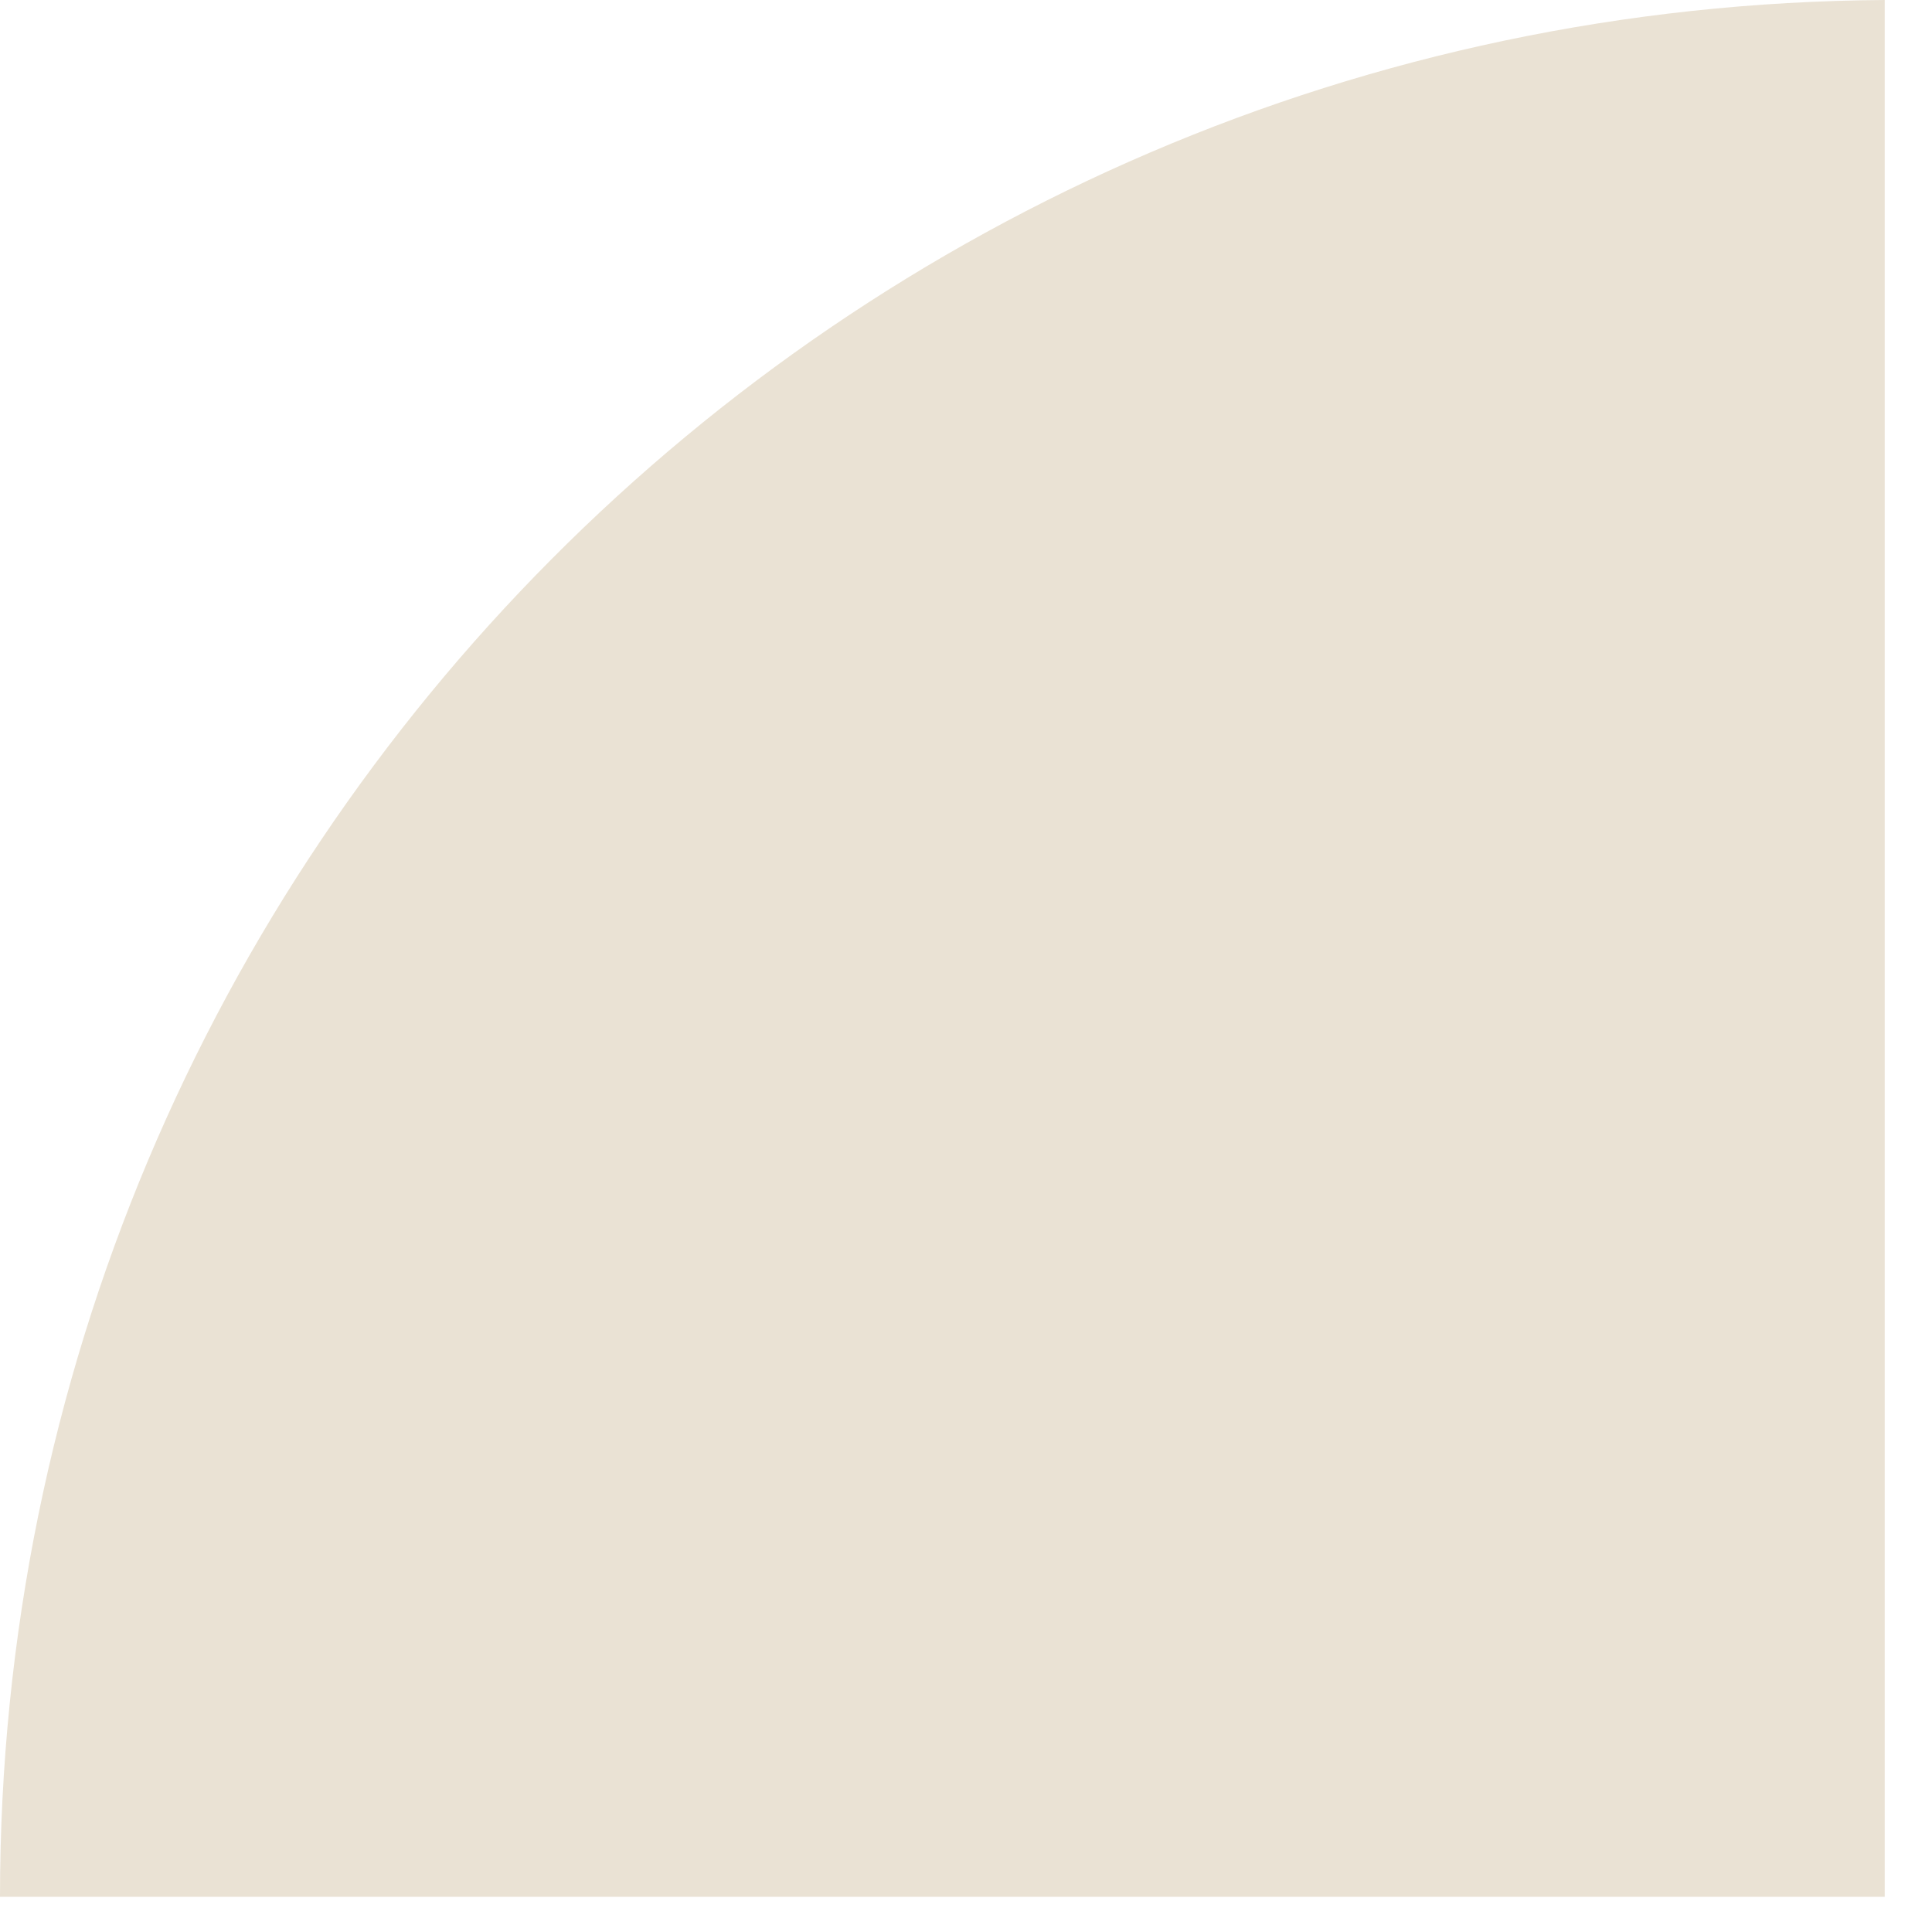<?xml version="1.0" encoding="utf-8"?>
<svg xmlns="http://www.w3.org/2000/svg" fill="none" height="100%" overflow="visible" preserveAspectRatio="none" style="display: block;" viewBox="0 0 19 19" width="100%">
<path d="M18.535 0C8.282 0.067 0 8.383 0 18.654H18.535V0Z" fill="#EAE2D4" id="Vector"/>
</svg>